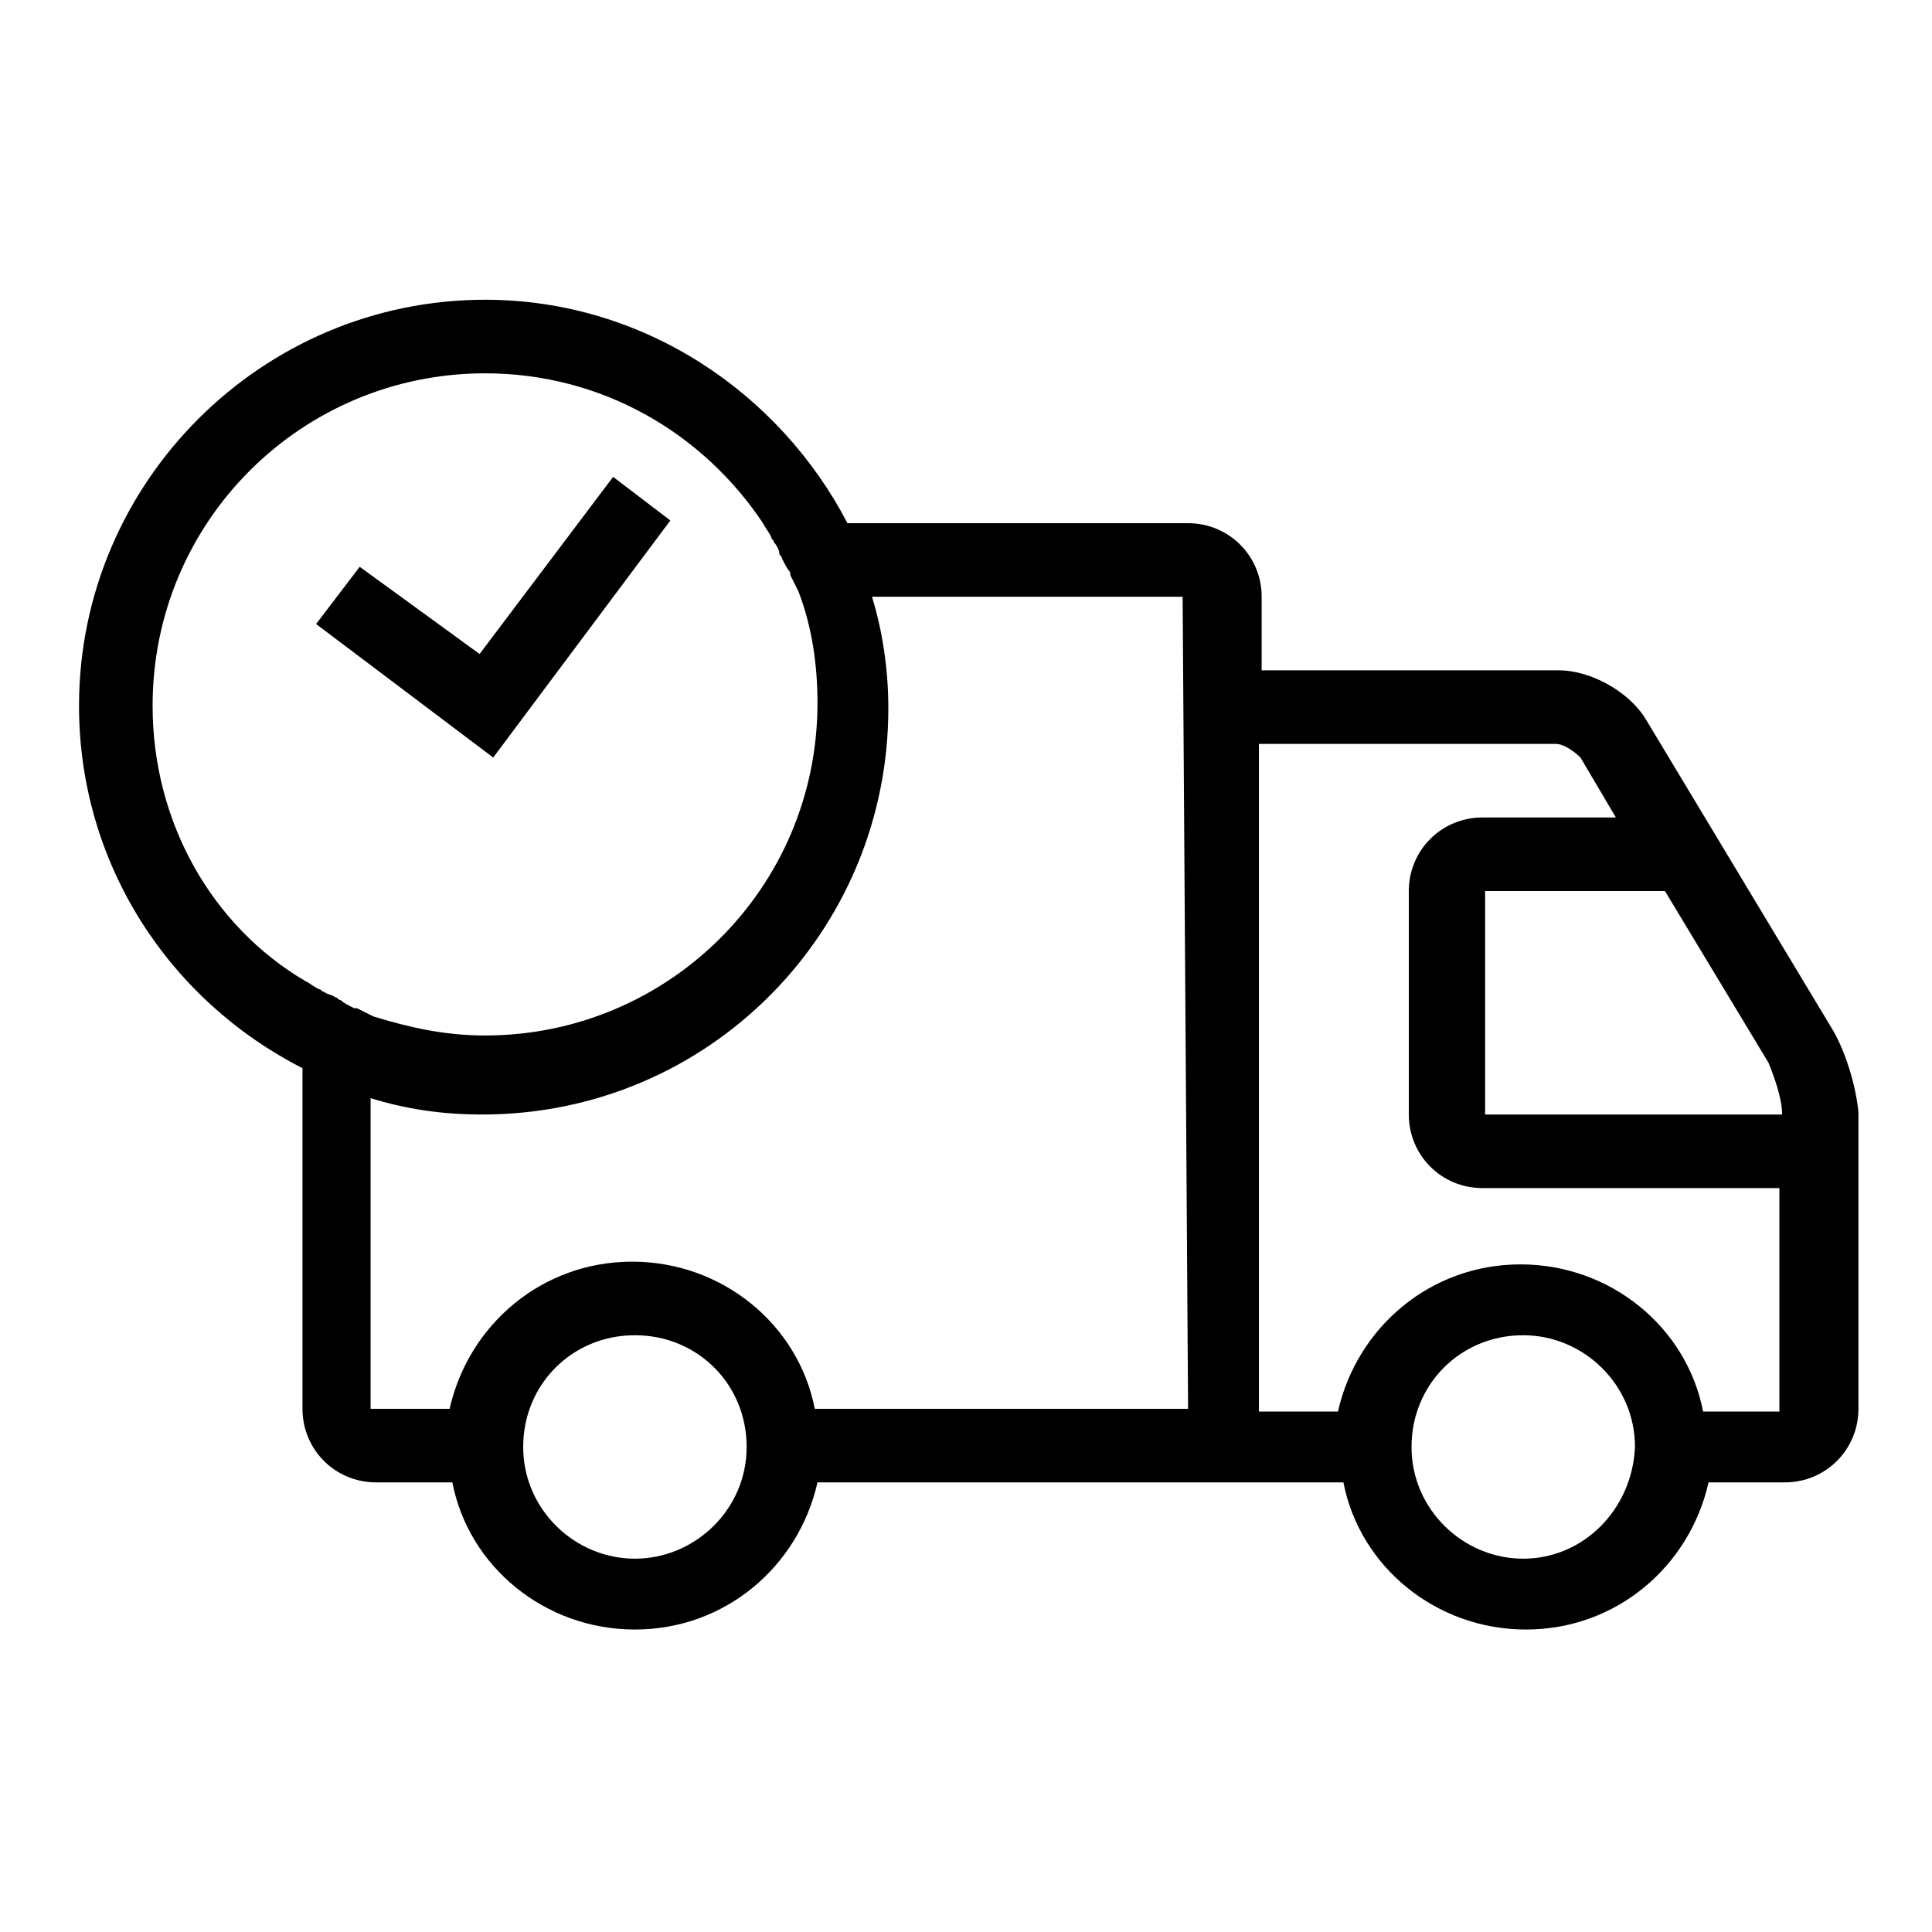 <?xml version="1.0" encoding="utf-8"?>
<!-- Generator: Adobe Illustrator 24.2.3, SVG Export Plug-In . SVG Version: 6.00 Build 0)  -->
<svg version="1.1" id="Ebene_1" xmlns="http://www.w3.org/2000/svg" xmlns:xlink="http://www.w3.org/1999/xlink" x="0px" y="0px"
	 viewBox="0 0 70.9 70.9" style="enable-background:new 0 0 70.9 70.9;" xml:space="preserve">
<style type="text/css">
	.st0{fill-rule:evenodd;clip-rule:evenodd;}
</style>
<g id="Ebene_1_1_">
	<g>
		<path class="st0" d="M67.2,37.7l-6.8-11.3c-0.6-1-2-1.8-3.2-1.8H46.3v-2.7c0-1.5-1.2-2.7-2.7-2.7H31.1c-2.5-4.8-7.5-8.2-13.3-8.2
			C9.6,11,2.9,17.7,2.9,25.9c0,5.8,3.3,10.8,8.2,13.3v12.5c0,1.5,1.2,2.7,2.7,2.7h2.8c0.6,3.1,3.4,5.4,6.7,5.4s6-2.3,6.7-5.4h19.3
			c0.6,3.1,3.4,5.4,6.7,5.4c3.3,0,6-2.3,6.7-5.4h2.8c1.5,0,2.7-1.2,2.7-2.7V40.8C68.1,39.8,67.7,38.5,67.2,37.7z M5.6,25.9
			c0-6.8,5.5-12.2,12.2-12.2c4.3,0,8,2.2,10.2,5.5c0.1,0.2,0.2,0.3,0.3,0.5c0,0.1,0.1,0.1,0.1,0.2c0.1,0.1,0.2,0.3,0.2,0.4
			c0,0.1,0.1,0.1,0.1,0.2c0.1,0.2,0.2,0.4,0.3,0.5c0,0,0,0,0,0.1c0.1,0.2,0.2,0.4,0.3,0.6c0.5,1.3,0.7,2.7,0.7,4.1
			c0,6.8-5.5,12.2-12.2,12.2c-1.5,0-2.8-0.3-4.1-0.7c-0.2-0.1-0.4-0.2-0.6-0.3c0,0,0,0-0.1,0c-0.2-0.1-0.4-0.2-0.5-0.3
			c-0.1,0-0.1-0.1-0.2-0.1c-0.1-0.1-0.3-0.1-0.4-0.2c-0.1,0-0.1-0.1-0.2-0.1c-0.2-0.1-0.3-0.2-0.5-0.3C7.8,34,5.6,30.2,5.6,25.9z
			 M23.3,57.2c-2.2,0-4.1-1.8-4.1-4.1c0-2.3,1.8-4.1,4.1-4.1s4.1,1.8,4.1,4.1C27.4,55.4,25.5,57.2,23.3,57.2z M43.6,51.7H29.9
			c-0.6-3.1-3.4-5.4-6.7-5.4s-6,2.3-6.7,5.4h-2.9c0,0,0-5.3,0-11.4c1.3,0.4,2.6,0.6,4.1,0.6c8.3,0,14.9-6.7,14.9-14.9
			c0-1.4-0.2-2.8-0.6-4.1h11.4L43.6,51.7L43.6,51.7z M65.4,40.9L65.4,40.9H54.5v-8.2c0,0,5.4,0,6.6,0l3.8,6.3
			C65.1,39.5,65.4,40.3,65.4,40.9z M55.9,57.2c-2.2,0-4.1-1.8-4.1-4.1c0-2.3,1.8-4.1,4.1-4.1c2.2,0,4.1,1.8,4.1,4.1
			C59.9,55.4,58.1,57.2,55.9,57.2z M62.5,51.8c-0.6-3.1-3.4-5.4-6.7-5.4c-3.3,0-6,2.3-6.7,5.4h-2.9V27.3h10.9c0.3,0,0.7,0.3,0.9,0.5
			l1.3,2.2h-4.9c-1.5,0-2.7,1.2-2.7,2.7v8.2c0,1.5,1.2,2.7,2.7,2.7h10.9v8.2C65.4,51.8,63.7,51.8,62.5,51.8z"/>
		<polygon class="st0" points="24.6,19.1 22.5,17.5 17.6,24 13.2,20.8 11.6,22.9 18.1,27.8 		"/>
	</g>
</g>
</svg>
